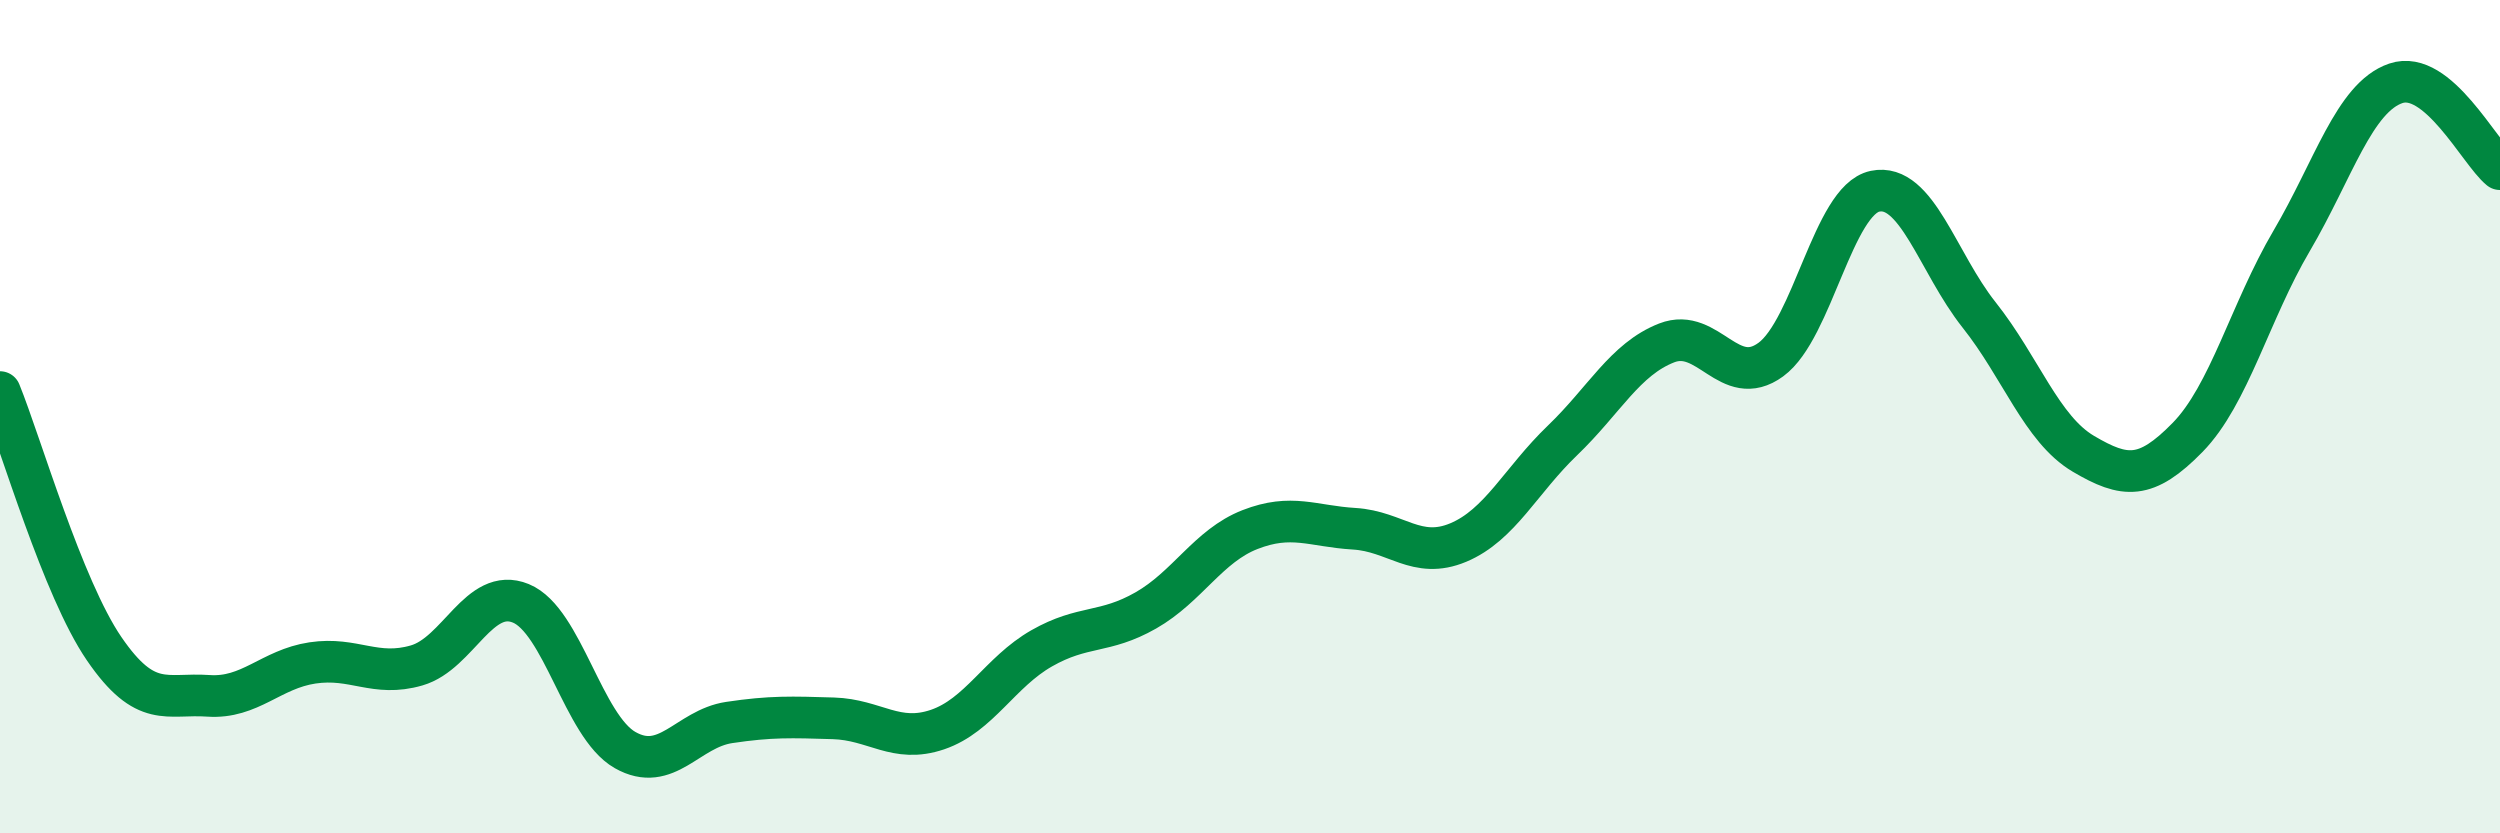 
    <svg width="60" height="20" viewBox="0 0 60 20" xmlns="http://www.w3.org/2000/svg">
      <path
        d="M 0,9.41 C 0.5,10.64 1.5,14.11 2.5,15.57 C 3.5,17.03 4,16.63 5,16.7 C 6,16.77 6.5,16.06 7.5,15.91 C 8.5,15.76 9,16.26 10,15.97 C 11,15.68 11.5,14.07 12.5,14.48 C 13.5,14.89 14,17.43 15,18 C 16,18.57 16.5,17.49 17.5,17.34 C 18.5,17.19 19,17.21 20,17.24 C 21,17.27 21.5,17.85 22.5,17.51 C 23.5,17.17 24,16.13 25,15.56 C 26,14.99 26.5,15.22 27.5,14.65 C 28.5,14.08 29,13.1 30,12.71 C 31,12.32 31.5,12.63 32.5,12.69 C 33.5,12.75 34,13.44 35,13.02 C 36,12.6 36.5,11.53 37.5,10.57 C 38.5,9.61 39,8.62 40,8.23 C 41,7.84 41.5,9.36 42.5,8.63 C 43.5,7.9 44,4.8 45,4.59 C 46,4.38 46.5,6.3 47.5,7.56 C 48.5,8.82 49,10.3 50,10.89 C 51,11.48 51.5,11.52 52.5,10.5 C 53.5,9.48 54,7.48 55,5.78 C 56,4.08 56.5,2.34 57.5,2 C 58.5,1.66 59.5,3.65 60,4.06L60 20L0 20Z"
        fill="#008740"
        opacity="0.1"
        stroke-linecap="round"
        stroke-linejoin="round"
      />
      <path
        d="M 0,9.41 C 0.5,10.64 1.5,14.11 2.5,15.57 C 3.5,17.03 4,16.63 5,16.7 C 6,16.77 6.5,16.06 7.5,15.91 C 8.5,15.76 9,16.26 10,15.97 C 11,15.68 11.5,14.07 12.5,14.48 C 13.5,14.89 14,17.43 15,18 C 16,18.57 16.5,17.49 17.5,17.34 C 18.5,17.19 19,17.21 20,17.24 C 21,17.27 21.5,17.85 22.5,17.51 C 23.5,17.17 24,16.13 25,15.56 C 26,14.99 26.5,15.22 27.5,14.65 C 28.5,14.08 29,13.1 30,12.71 C 31,12.32 31.5,12.63 32.5,12.69 C 33.5,12.75 34,13.44 35,13.02 C 36,12.6 36.5,11.53 37.5,10.57 C 38.5,9.61 39,8.62 40,8.23 C 41,7.84 41.5,9.36 42.5,8.63 C 43.5,7.9 44,4.8 45,4.59 C 46,4.38 46.5,6.3 47.5,7.56 C 48.5,8.82 49,10.3 50,10.89 C 51,11.48 51.5,11.52 52.5,10.5 C 53.5,9.48 54,7.48 55,5.78 C 56,4.08 56.5,2.34 57.5,2 C 58.5,1.66 59.5,3.65 60,4.06"
        stroke="#008740"
        stroke-width="1"
        fill="none"
        stroke-linecap="round"
        stroke-linejoin="round"
      />
    </svg>
  